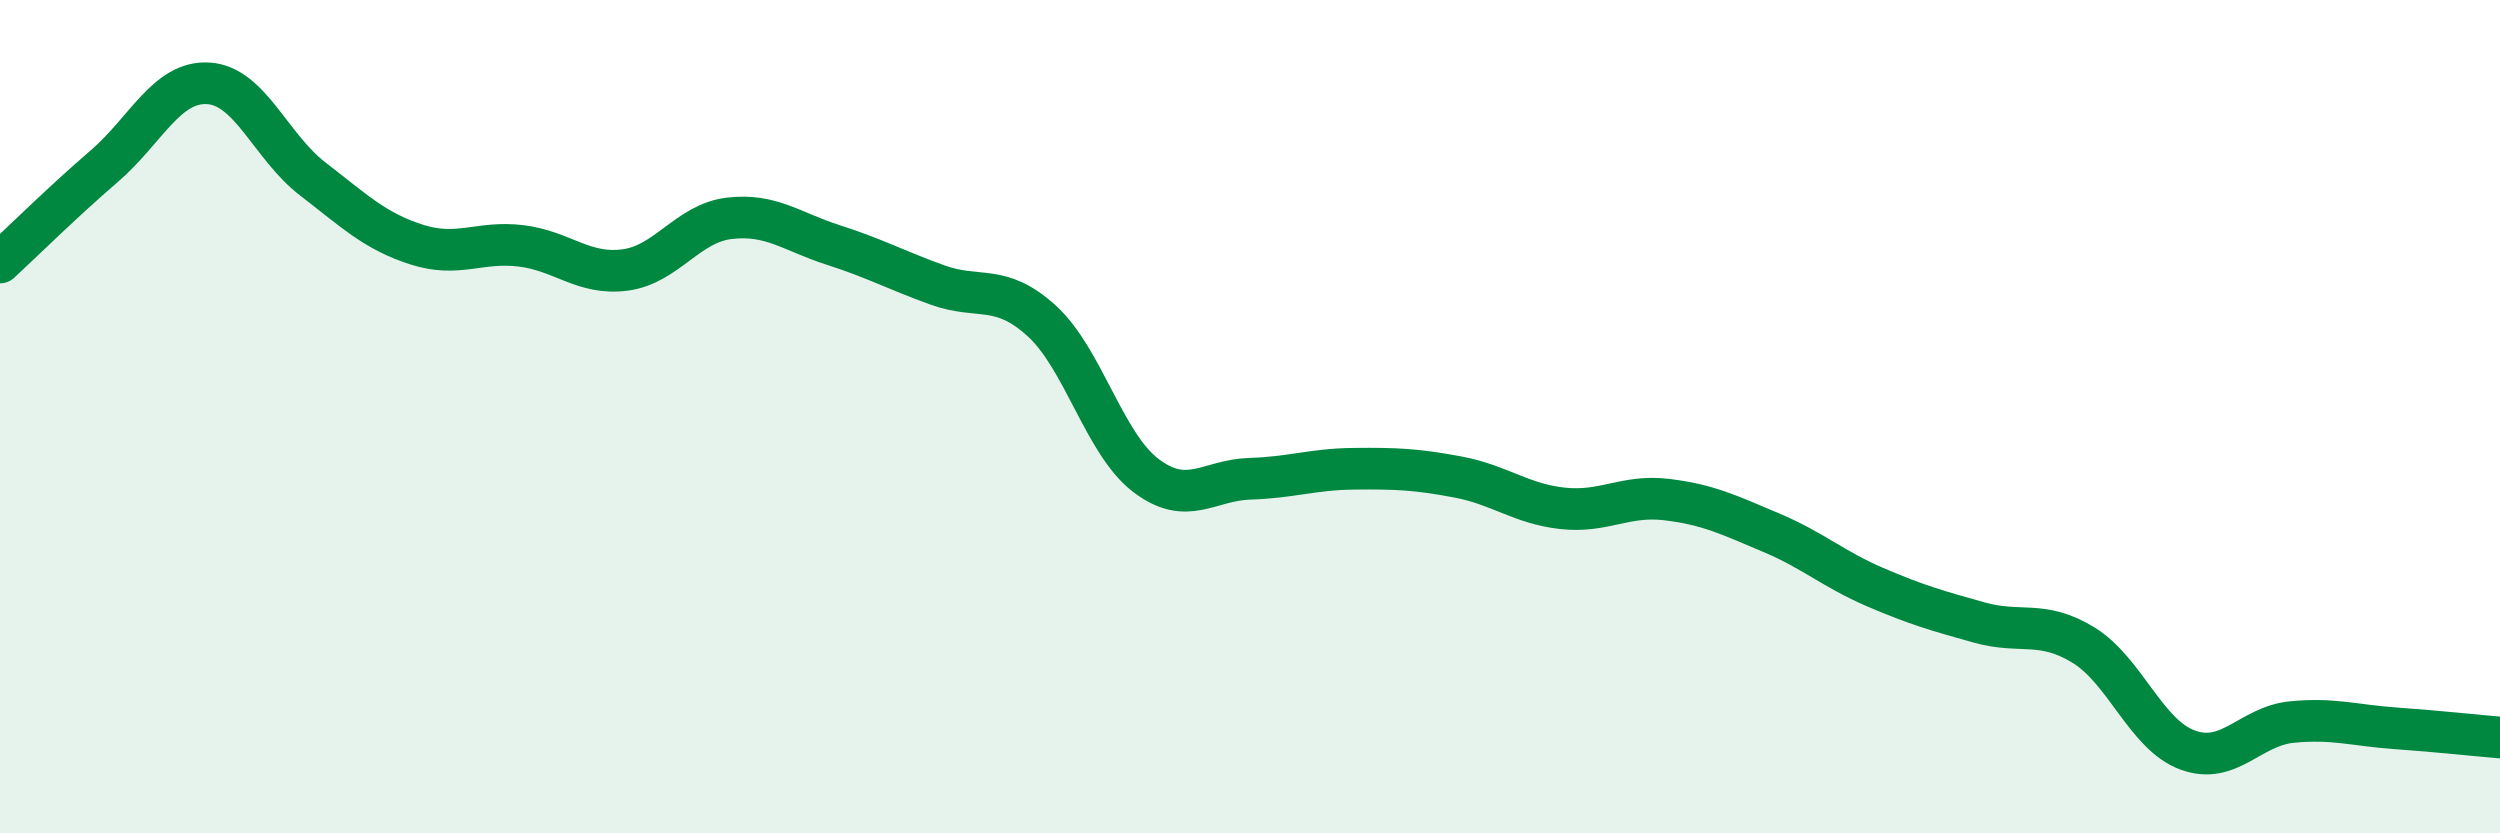 
    <svg width="60" height="20" viewBox="0 0 60 20" xmlns="http://www.w3.org/2000/svg">
      <path
        d="M 0,6.3 C 0.5,5.84 1.5,4.85 2.5,3.99 C 3.5,3.13 4,1.94 5,2 C 6,2.06 6.5,3.52 7.5,4.29 C 8.5,5.06 9,5.55 10,5.87 C 11,6.19 11.5,5.78 12.5,5.9 C 13.5,6.02 14,6.61 15,6.48 C 16,6.35 16.5,5.36 17.5,5.24 C 18.5,5.12 19,5.56 20,5.88 C 21,6.2 21.5,6.48 22.5,6.84 C 23.5,7.2 24,6.79 25,7.7 C 26,8.61 26.5,10.65 27.5,11.41 C 28.5,12.17 29,11.52 30,11.49 C 31,11.46 31.5,11.26 32.5,11.25 C 33.5,11.24 34,11.26 35,11.45 C 36,11.64 36.5,12.09 37.5,12.2 C 38.5,12.31 39,11.87 40,11.99 C 41,12.11 41.5,12.36 42.5,12.78 C 43.5,13.2 44,13.66 45,14.09 C 46,14.52 46.5,14.66 47.5,14.94 C 48.5,15.22 49,14.87 50,15.48 C 51,16.09 51.5,17.63 52.5,18 C 53.5,18.37 54,17.43 55,17.33 C 56,17.23 56.5,17.41 57.5,17.48 C 58.5,17.55 59.5,17.66 60,17.7L60 20L0 20Z"
        fill="#008740"
        opacity="0.1"
        stroke-linecap="round"
        stroke-linejoin="round"
      />
      <path
        d="M 0,6.3 C 0.5,5.84 1.5,4.85 2.5,3.99 C 3.5,3.13 4,1.94 5,2 C 6,2.06 6.5,3.52 7.5,4.29 C 8.5,5.06 9,5.55 10,5.87 C 11,6.19 11.5,5.78 12.5,5.9 C 13.5,6.02 14,6.61 15,6.48 C 16,6.35 16.5,5.36 17.5,5.24 C 18.5,5.12 19,5.56 20,5.88 C 21,6.2 21.5,6.48 22.5,6.84 C 23.5,7.2 24,6.79 25,7.7 C 26,8.61 26.5,10.65 27.5,11.41 C 28.5,12.17 29,11.52 30,11.49 C 31,11.46 31.5,11.26 32.5,11.25 C 33.5,11.24 34,11.26 35,11.45 C 36,11.64 36.5,12.09 37.5,12.2 C 38.5,12.31 39,11.87 40,11.99 C 41,12.11 41.5,12.36 42.5,12.78 C 43.5,13.2 44,13.66 45,14.09 C 46,14.52 46.5,14.66 47.5,14.94 C 48.5,15.22 49,14.87 50,15.48 C 51,16.09 51.5,17.63 52.5,18 C 53.5,18.37 54,17.43 55,17.33 C 56,17.23 56.5,17.41 57.5,17.48 C 58.5,17.55 59.5,17.66 60,17.7"
        stroke="#008740"
        stroke-width="1"
        fill="none"
        stroke-linecap="round"
        stroke-linejoin="round"
      />
    </svg>
  